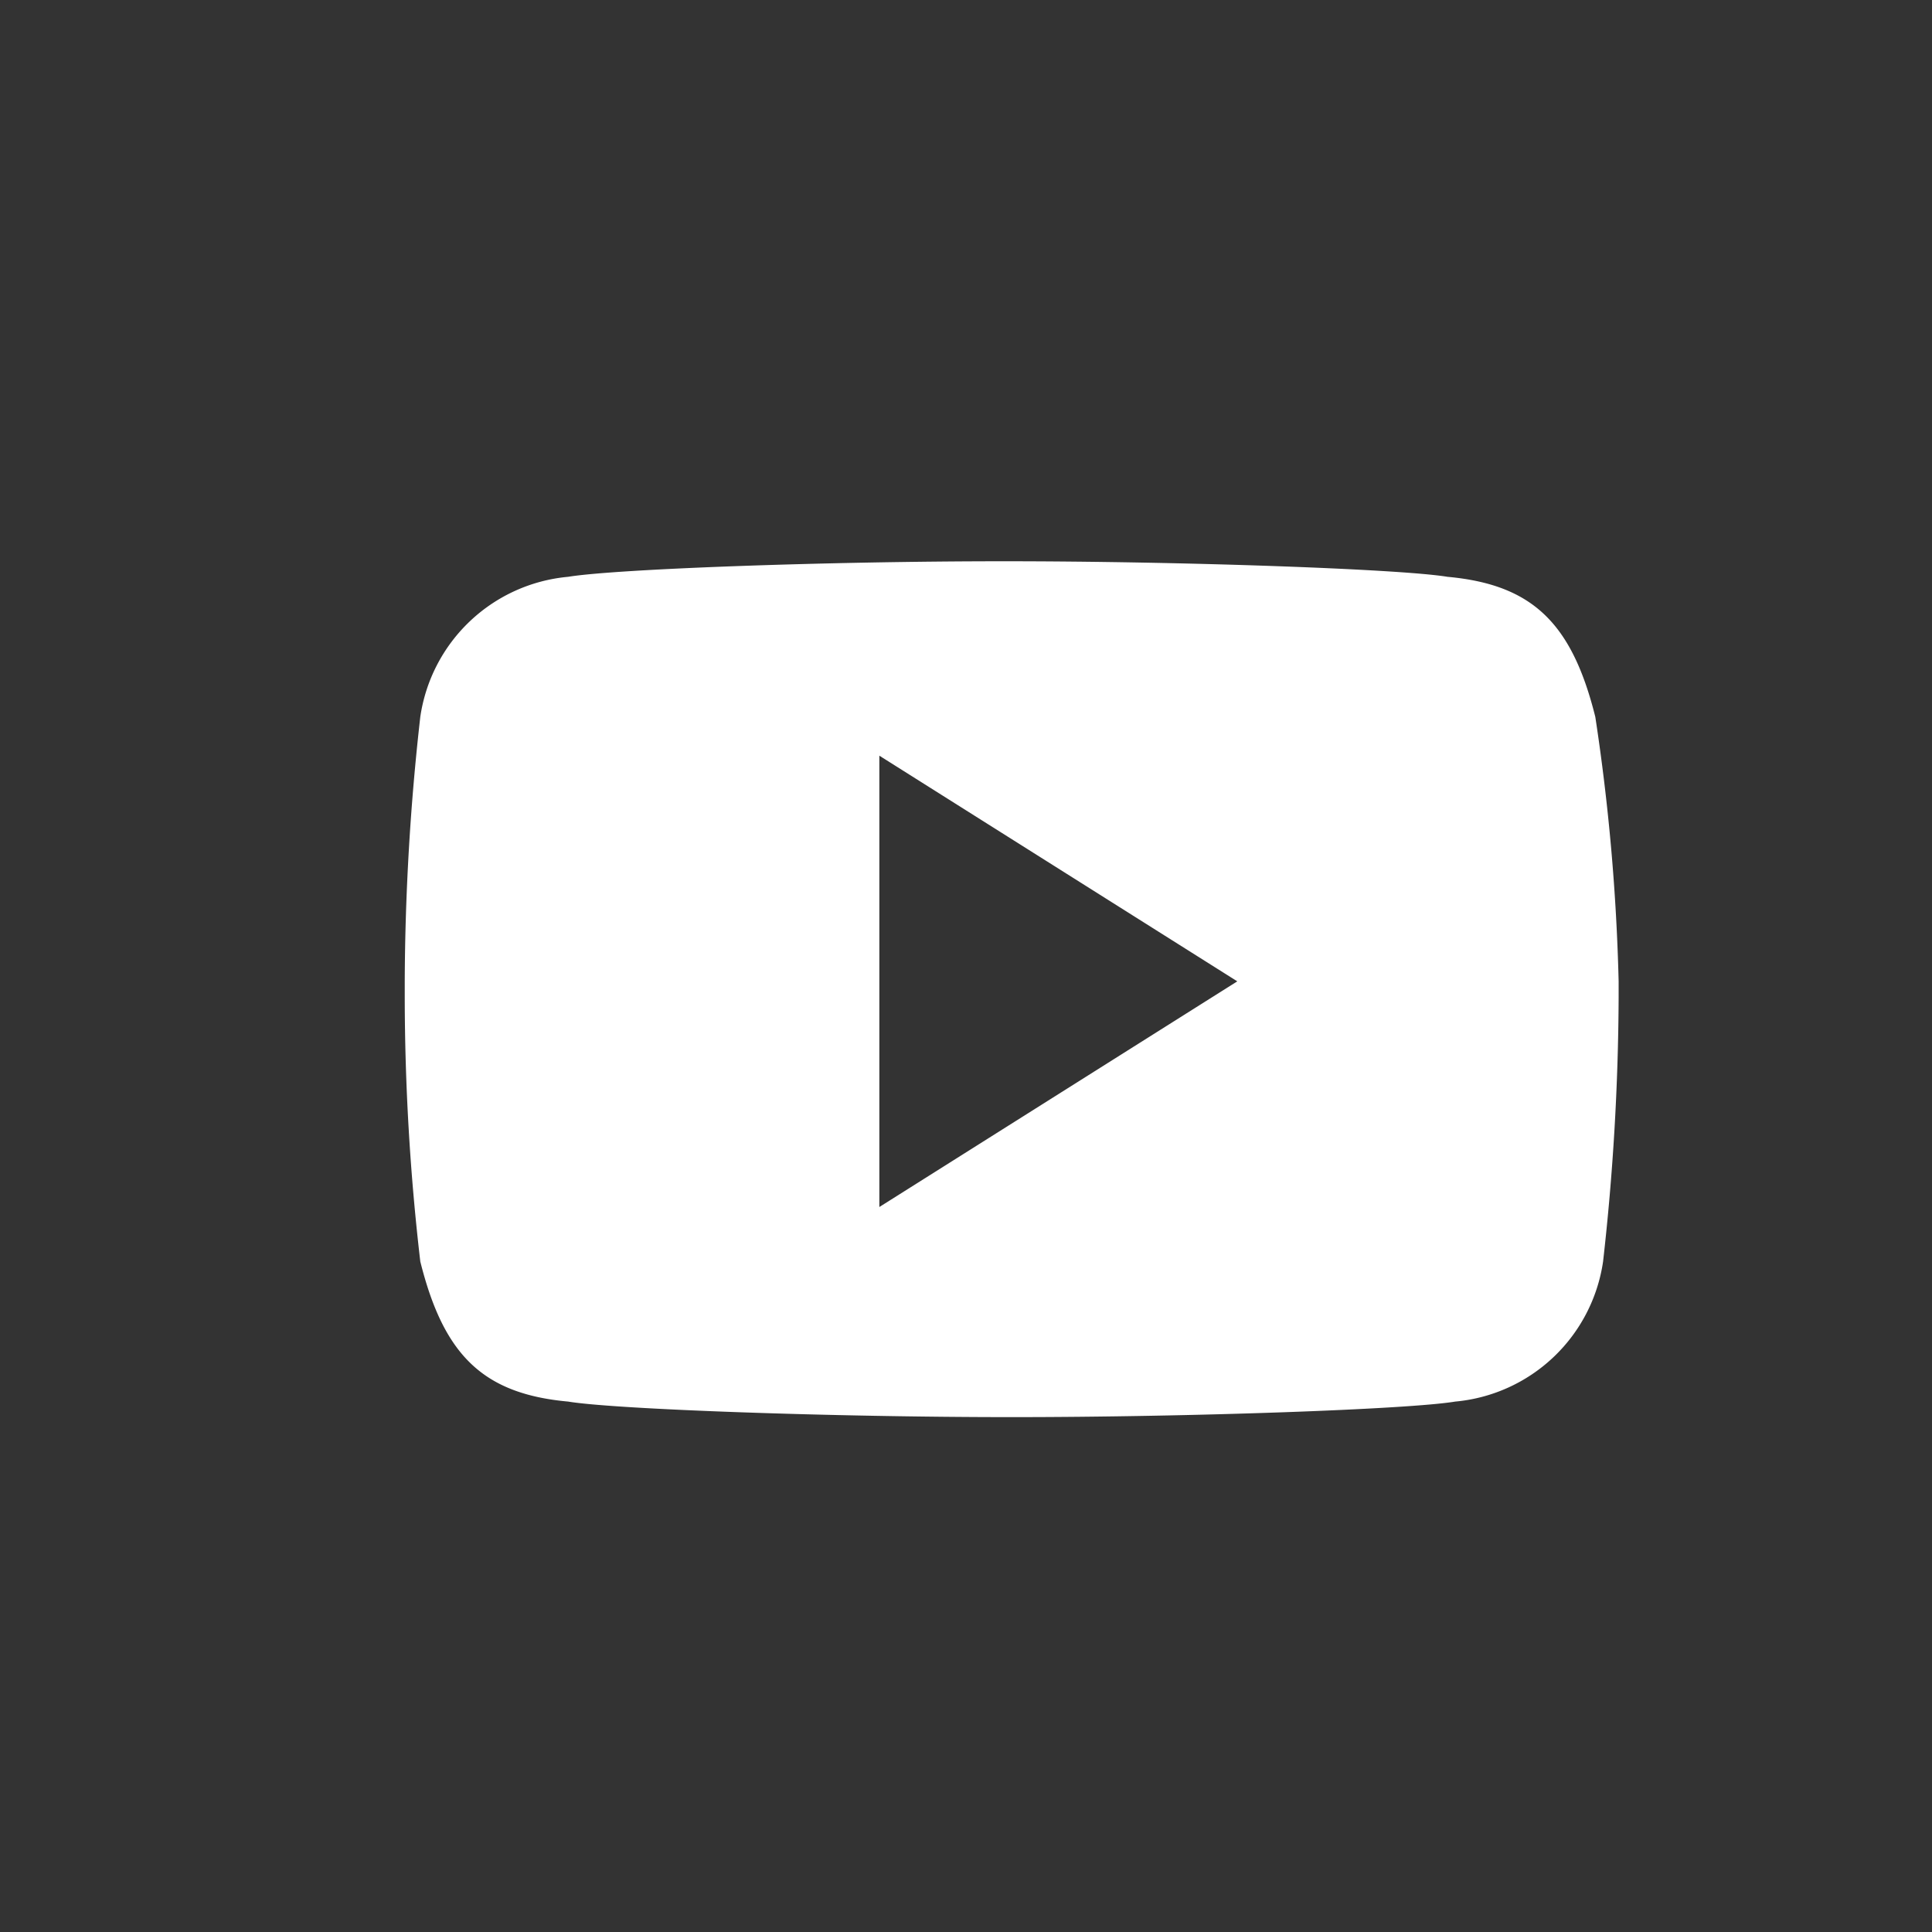 <svg id="Grupo_1246" data-name="Grupo 1246" xmlns="http://www.w3.org/2000/svg" width="27.824" height="27.824" viewBox="0 0 27.824 27.824">
  <rect x="0" y="0" width="27.824" height="27.824" fill="#333333" stroke="none"/>
  <path id="Trazado_581" data-name="Trazado 581" d="M0,0H27.824V27.824H0Z" fill="none"/>
  <path id="Trazado_365" data-name="Trazado 365" d="M24.447,11.741c-.336-1.345-.9-1.905-2.129-2.017-.672-.112-3.81-.224-6.388-.224s-5.6.112-6.276.224a2.369,2.369,0,0,0-2.129,2.017,34.9,34.9,0,0,0-.224,3.81v.224a33.176,33.176,0,0,0,.224,3.81c.336,1.345.9,1.905,2.129,2.017.672.112,3.81.224,6.388.224s5.716-.112,6.388-.224a2.369,2.369,0,0,0,2.129-2.017,34.9,34.9,0,0,0,.224-3.81v-.224A30,30,0,0,0,24.447,11.741ZM14.136,18.8V12.3l5.155,3.25Z" transform="translate(-1.472 -1.417)" fill="#fff"/>
</svg>
